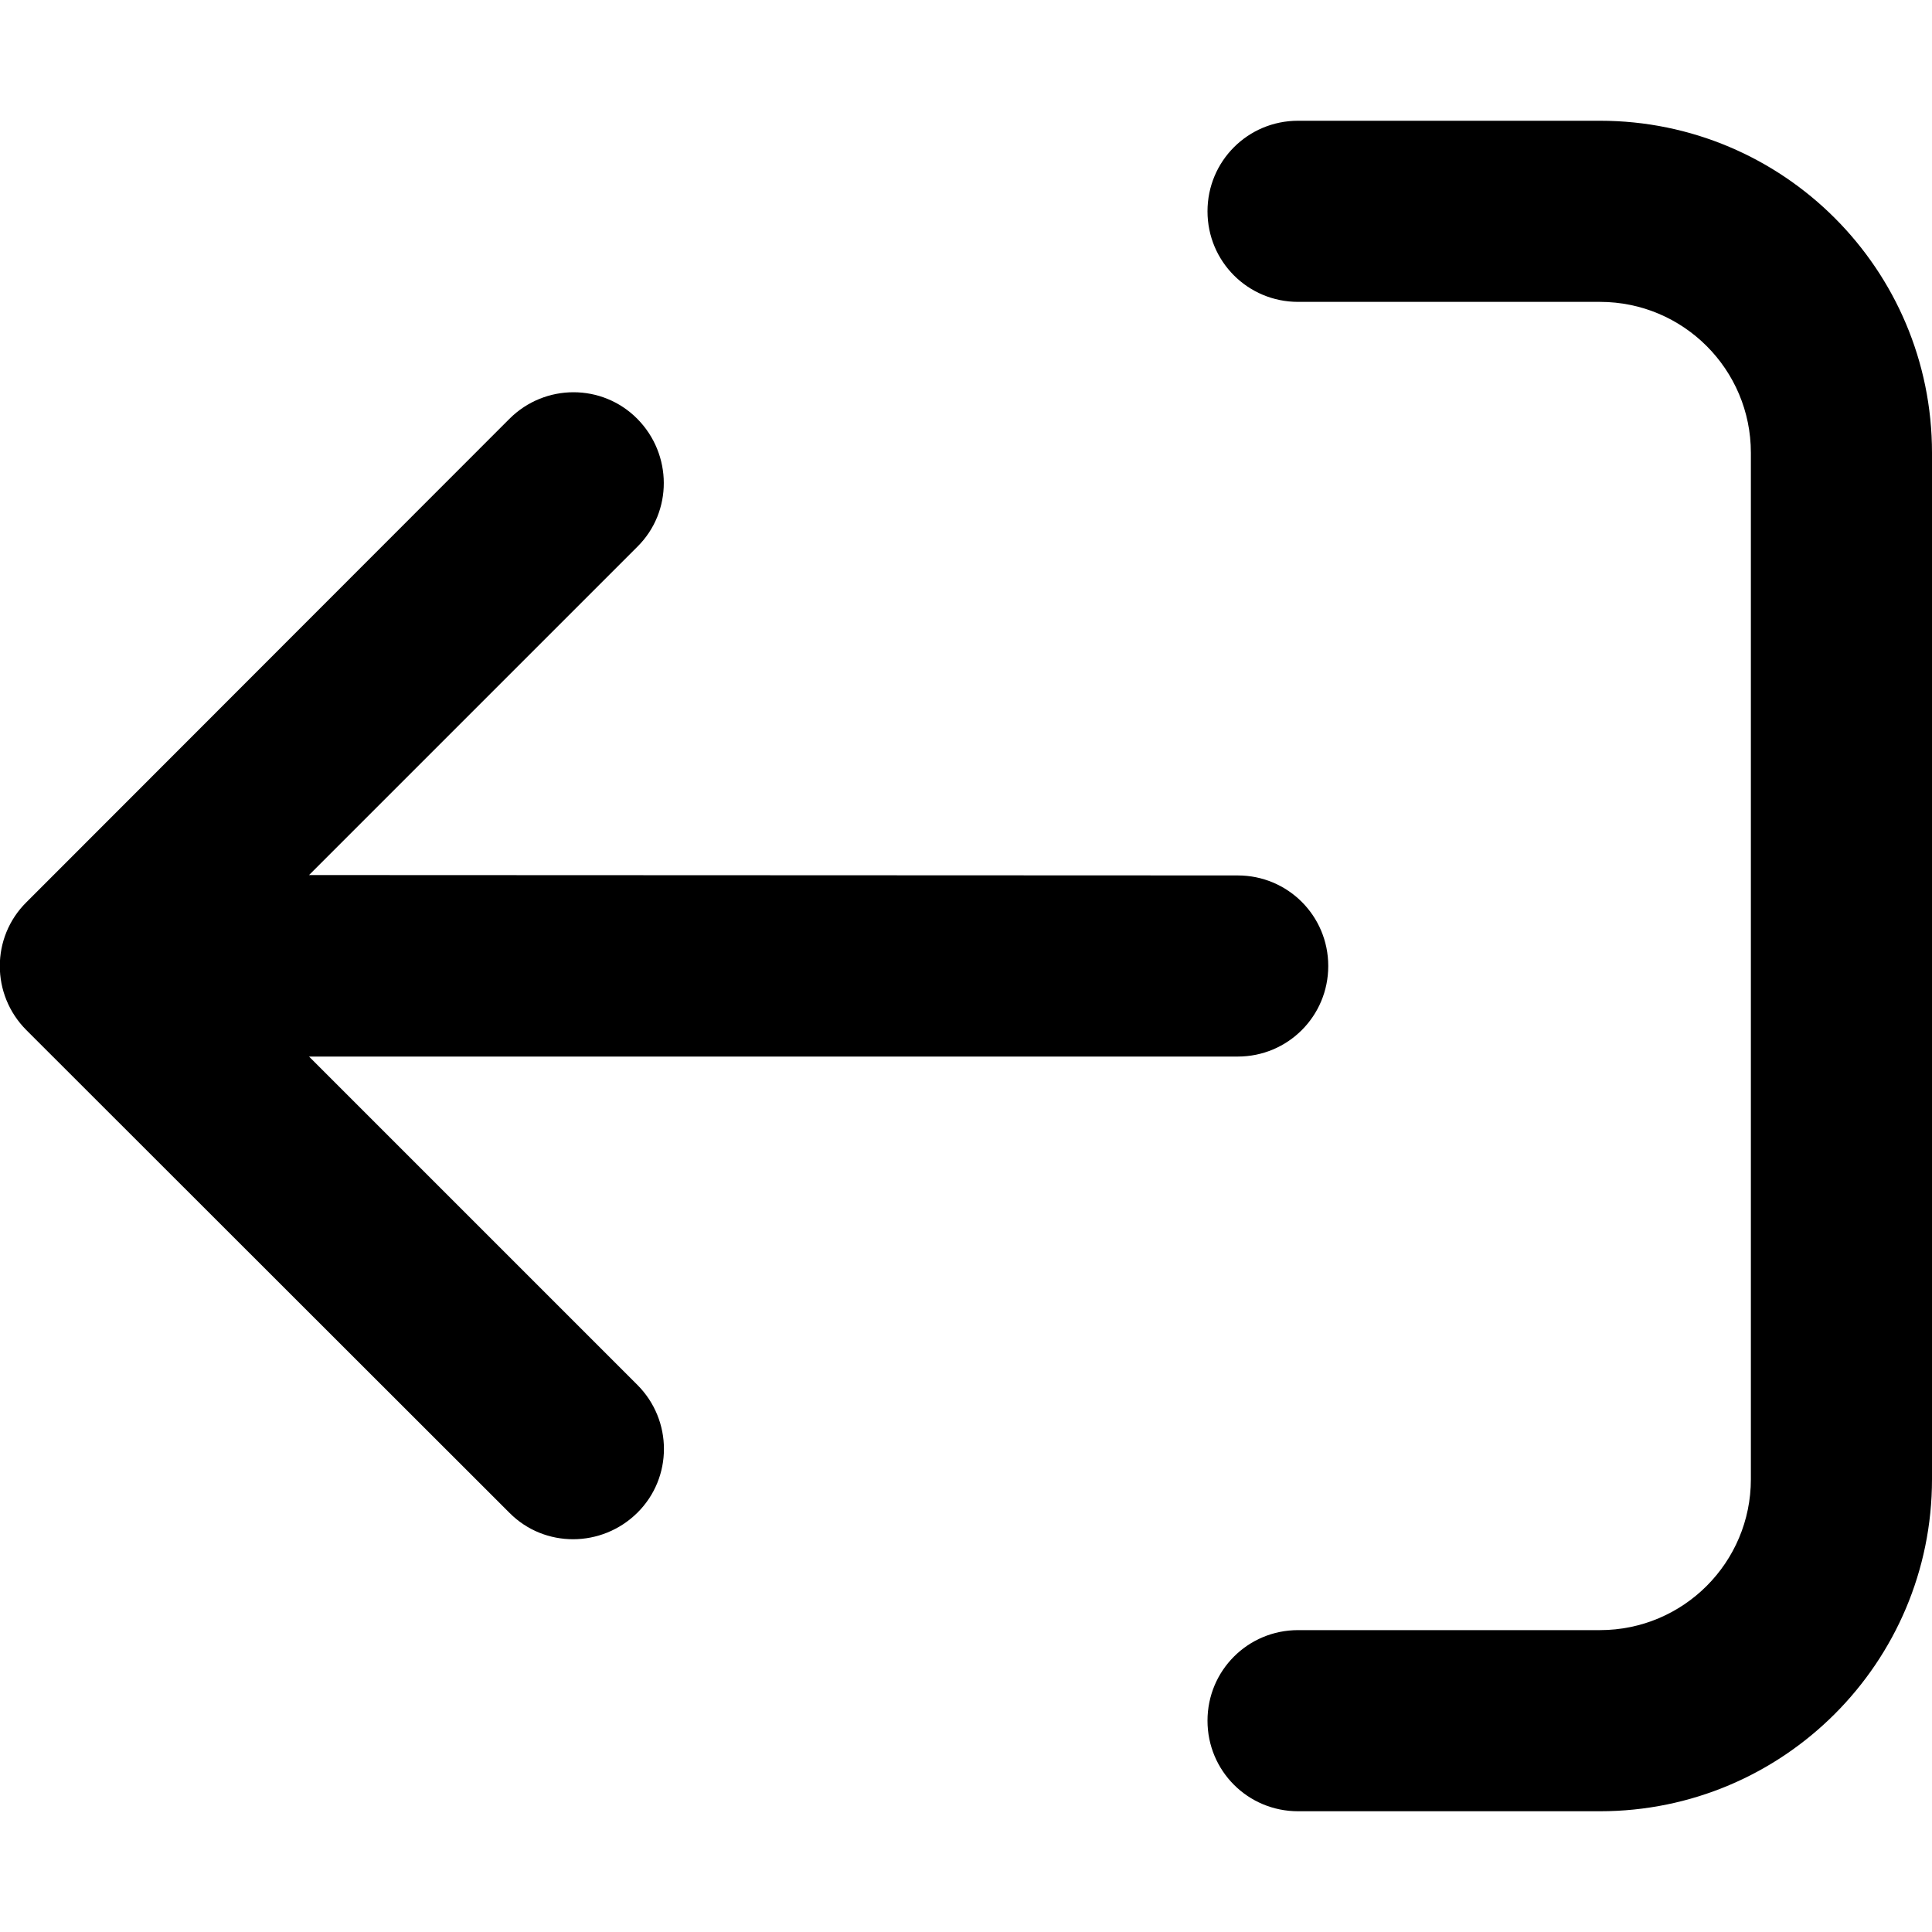 <svg xmlns="http://www.w3.org/2000/svg" viewBox="0 0 512 512"><!--!Font Awesome Pro 6.5.2 by @fontawesome - https://fontawesome.com License - https://fontawesome.com/license (Commercial License) Copyright 2024 Fonticons, Inc.--><path d="M7 273c-9.4-9.4-9.4-24.6 0-33.9L135 111c9.4-9.4 24.6-9.4 33.9 0s9.4 24.6 0 33.9l-87 87L328 232c13.3 0 24 10.7 24 24s-10.7 24-24 24L81.9 280l87 87c9.4 9.4 9.4 24.6 0 33.9s-24.6 9.4-33.9 0L7 273zM344 80c-13.3 0-24-10.7-24-24s10.7-24 24-24l80 0c48.6 0 88 39.4 88 88l0 272c0 48.6-39.4 88-88 88l-80 0c-13.3 0-24-10.7-24-24s10.7-24 24-24l80 0c22.1 0 40-17.9 40-40l0-272c0-22.1-17.9-40-40-40l-80 0z"/></svg>